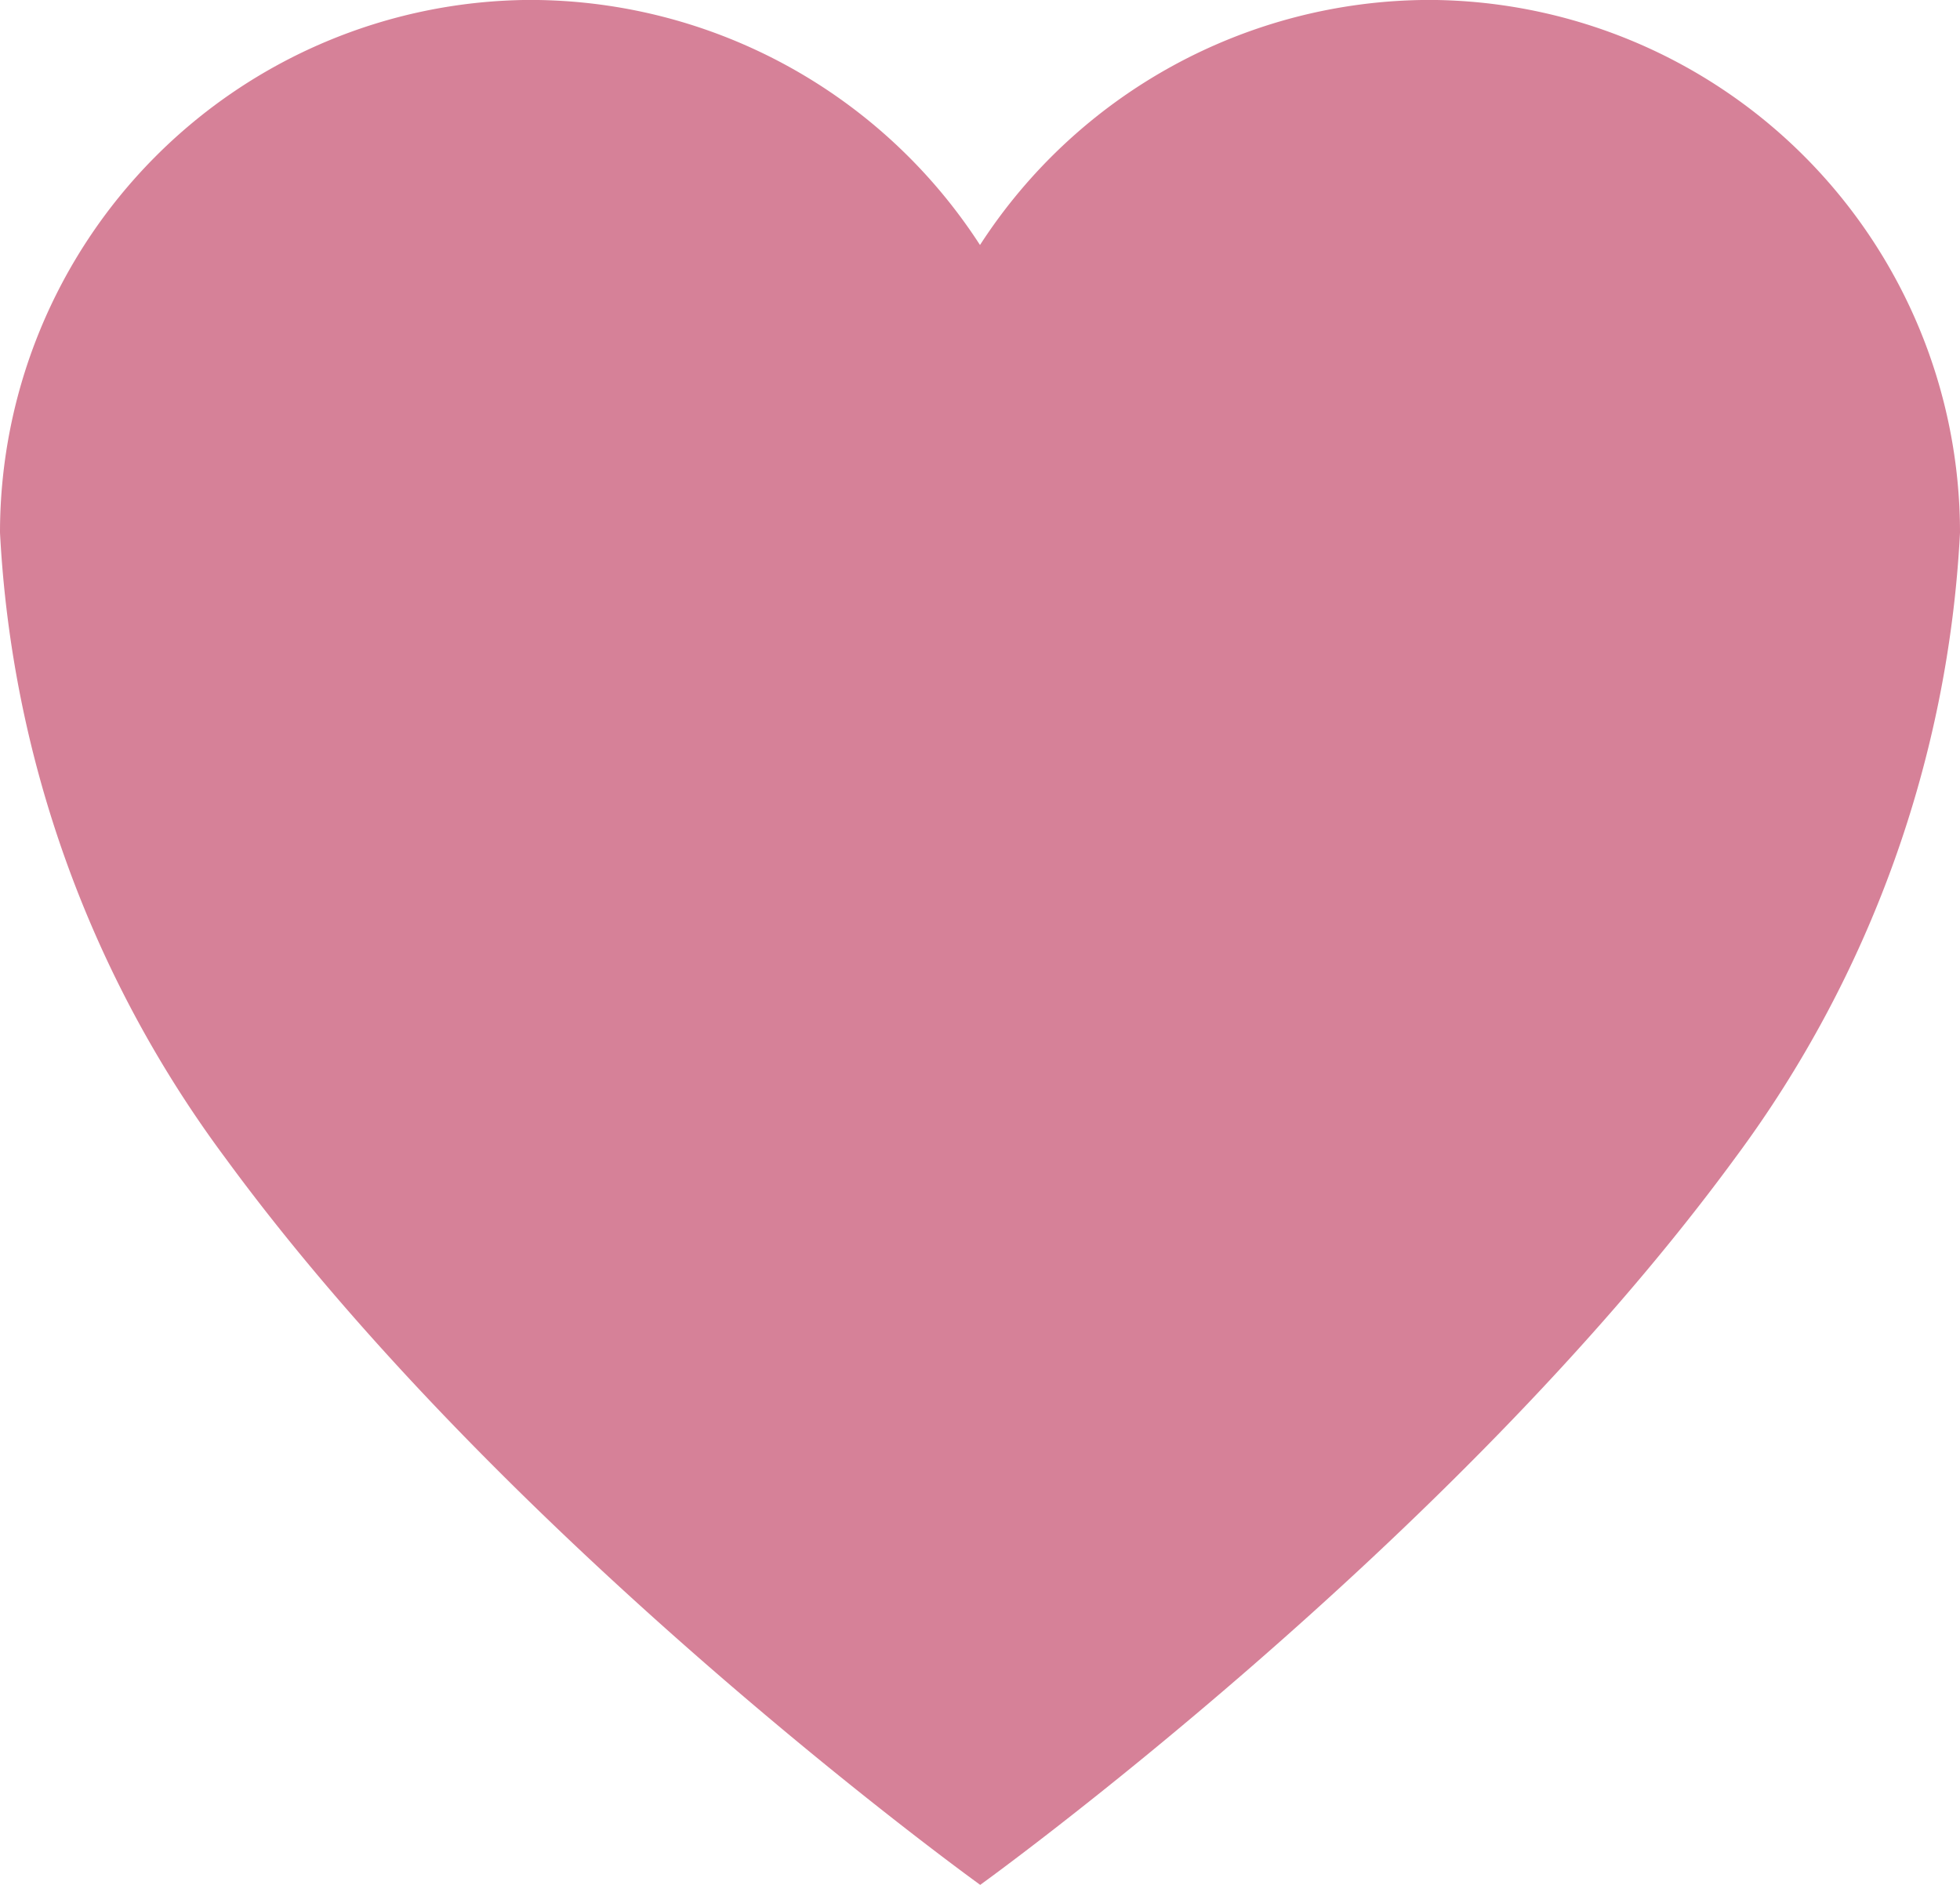 <svg xmlns="http://www.w3.org/2000/svg" width="35.564" height="34.197" viewBox="0 0 35.564 34.197">
  <path id="Icon_ionic-ios-heart" data-name="Icon ionic-ios-heart" d="M29.364,3.937h-.085a9.727,9.727,0,0,0-8.122,4.446,9.727,9.727,0,0,0-8.122-4.446H12.95A9.666,9.666,0,0,0,3.375,13.6,20.81,20.81,0,0,0,7.461,24.943c5.147,7.036,13.7,13.191,13.7,13.191s8.549-6.155,13.7-13.191A20.81,20.81,0,0,0,38.939,13.6,9.666,9.666,0,0,0,29.364,3.937Z" transform="translate(-3.375 -3.938)" fill="#d68198"/>
</svg>
